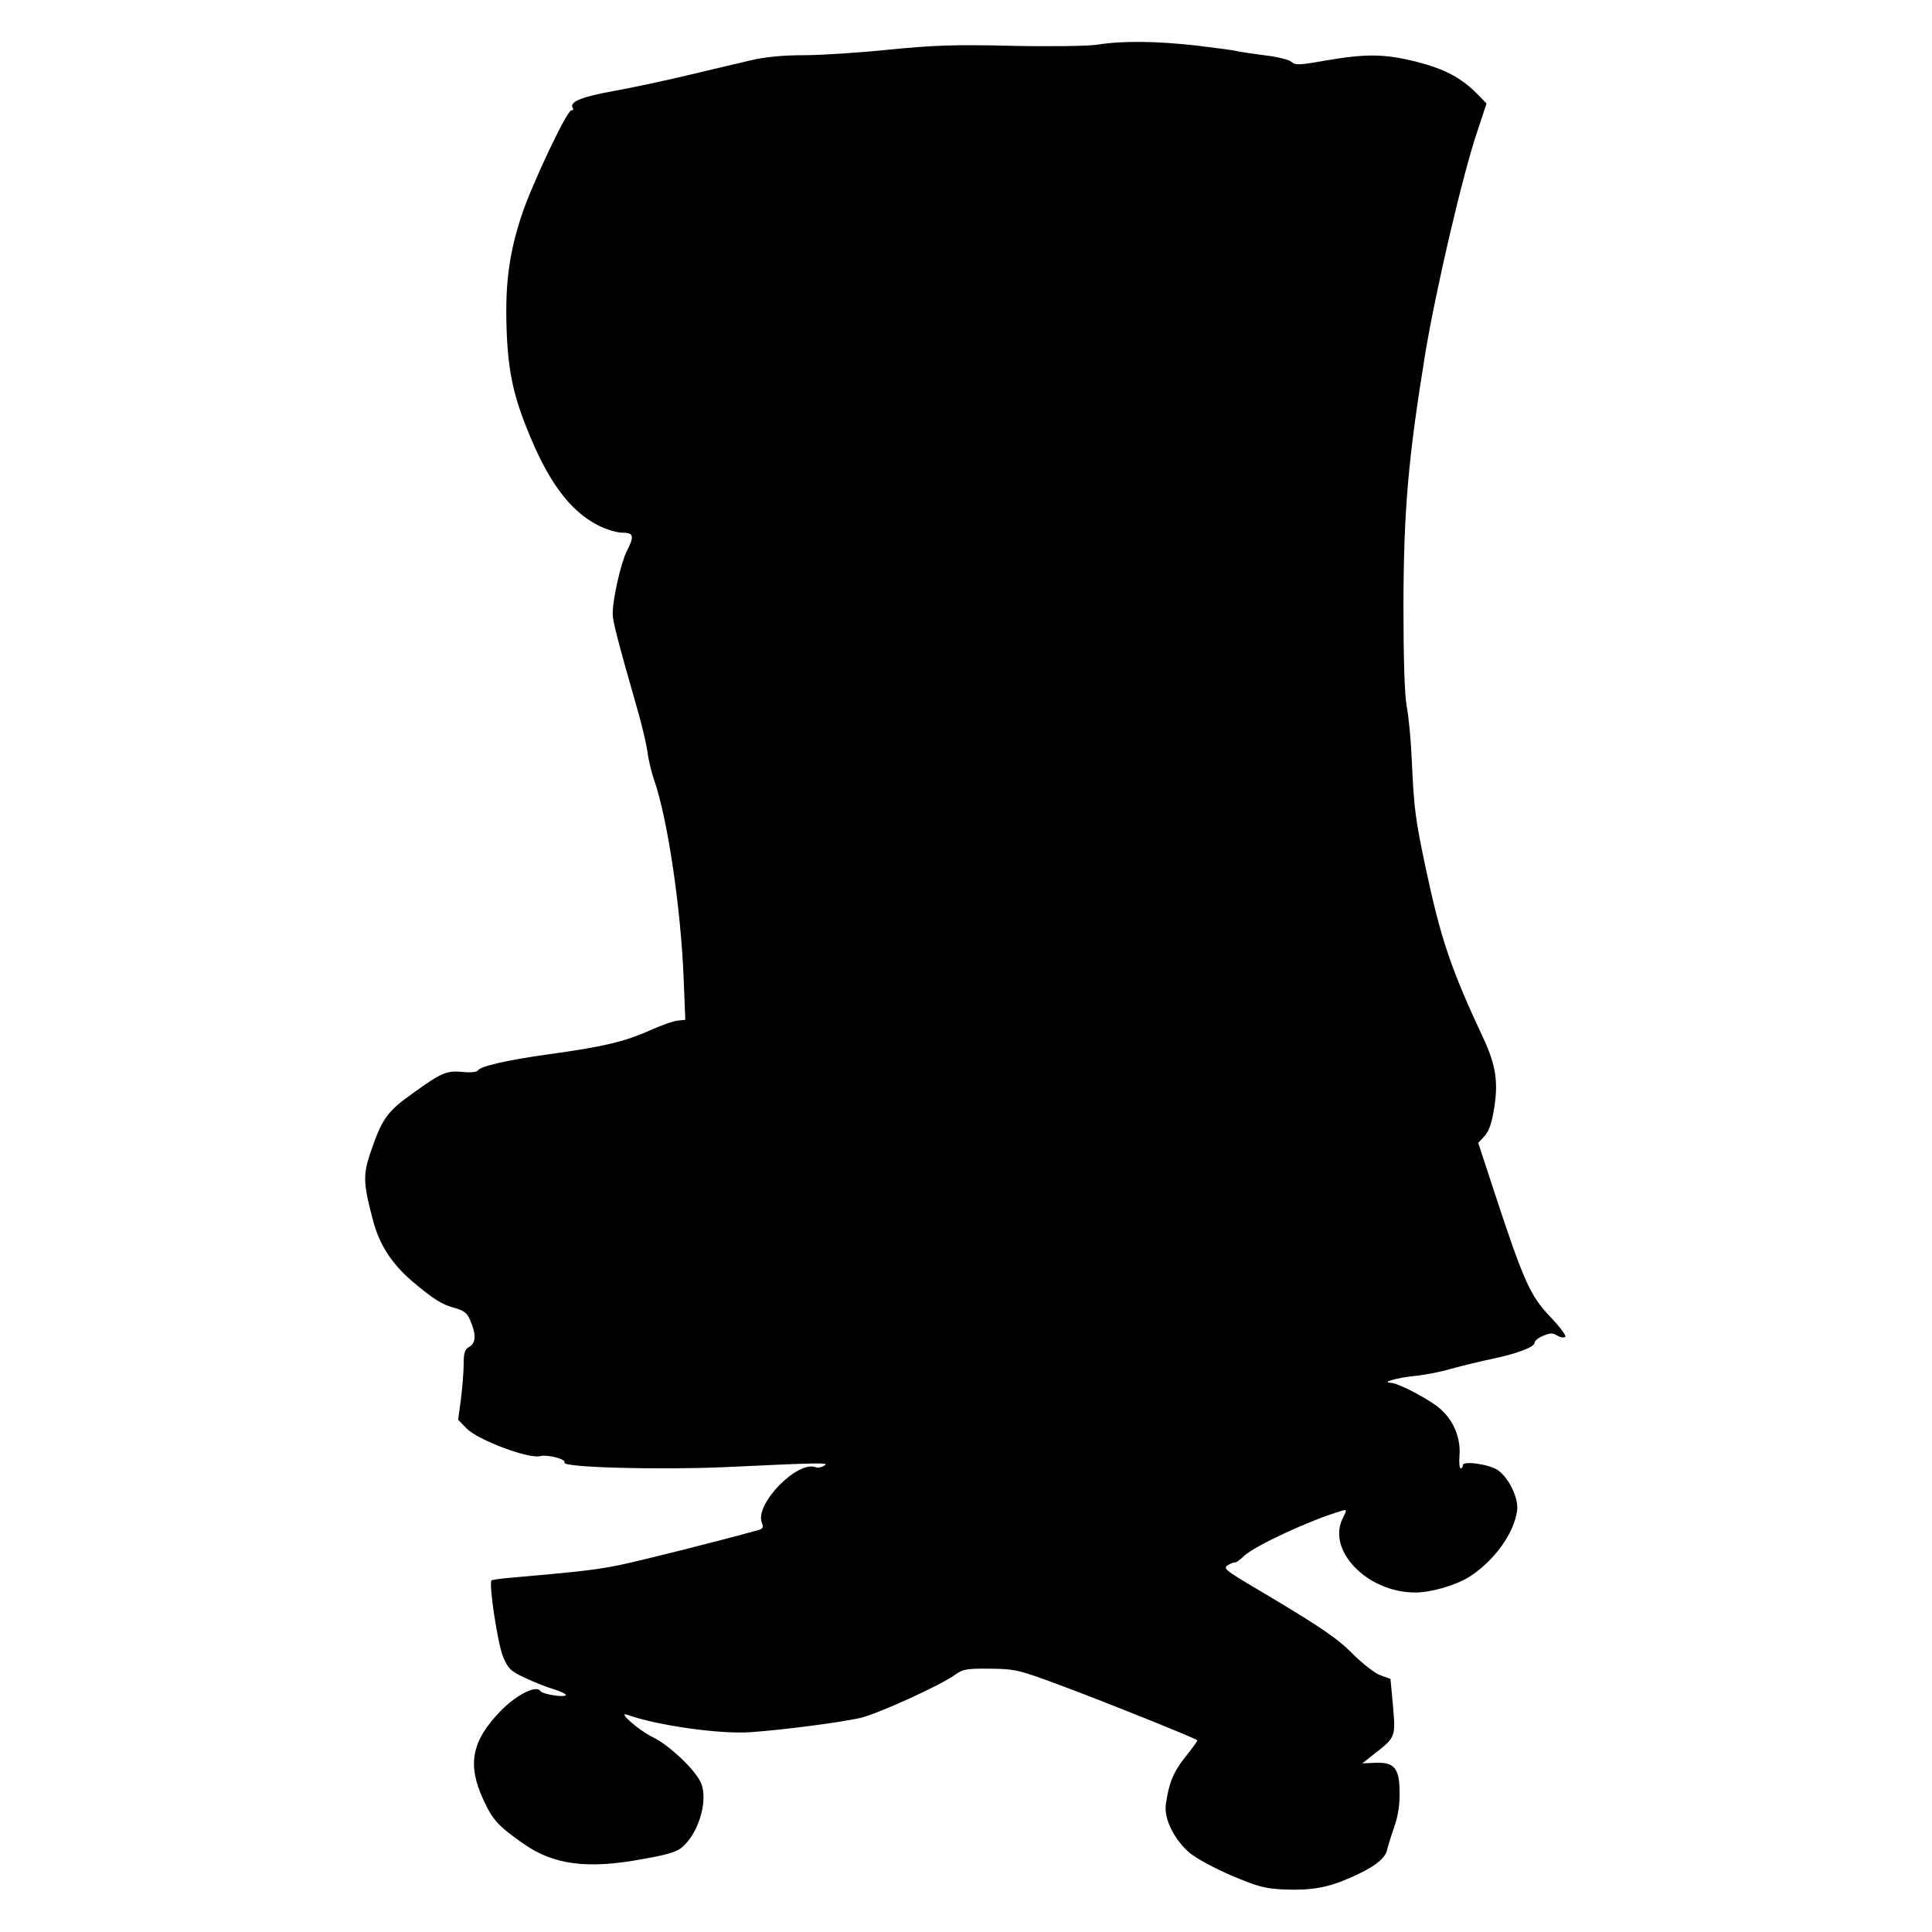<?xml version="1.0" standalone="no"?>
<!DOCTYPE svg PUBLIC "-//W3C//DTD SVG 20010904//EN"
 "http://www.w3.org/TR/2001/REC-SVG-20010904/DTD/svg10.dtd">
<svg version="1.0" xmlns="http://www.w3.org/2000/svg"
 width="700pt" height="700pt" viewBox="0 0 700 700"
 preserveAspectRatio="xMidYMid meet">
<g transform="translate(0,700) scale(0.1,-0.1)"
fill="#000000" stroke="none">
<path d="M3975 6838 c-34 -5 -169 -7 -310 -4 -206 5 -284 2 -445 -14 -107 -11
-245 -20 -307 -20 -75 0 -140 -6 -195 -19 -46 -11 -148 -35 -228 -54 -80 -19
-200 -45 -268 -57 -115 -21 -160 -39 -147 -61 4 -5 1 -9 -5 -9 -16 0 -143
-268 -180 -380 -44 -133 -59 -241 -55 -395 4 -156 22 -248 73 -375 76 -193
156 -301 260 -354 28 -14 67 -26 87 -26 41 0 44 -12 16 -67 -21 -41 -51 -173
-51 -225 0 -29 13 -81 95 -368 13 -47 27 -107 31 -134 3 -27 14 -73 24 -102
49 -140 97 -465 107 -719 l6 -150 -28 -3 c-15 -1 -62 -18 -104 -37 -88 -39
-166 -58 -364 -85 -150 -21 -247 -43 -256 -59 -4 -5 -27 -8 -53 -5 -60 6 -78
-2 -182 -77 -95 -67 -113 -94 -156 -222 -25 -76 -23 -108 11 -237 23 -89 68
-158 141 -221 78 -66 109 -86 156 -98 34 -10 45 -18 57 -48 21 -49 19 -80 -5
-93 -16 -9 -20 -21 -20 -63 0 -29 -5 -86 -10 -127 l-10 -74 31 -32 c40 -41
223 -110 265 -100 28 7 97 -11 89 -23 -10 -18 337 -27 575 -17 360 17 385 17
367 6 -10 -7 -25 -9 -32 -6 -66 25 -220 -133 -195 -200 7 -18 5 -23 -13 -28
-156 -43 -423 -110 -500 -126 -88 -18 -142 -24 -392 -46 -38 -3 -72 -8 -74
-10 -11 -10 23 -234 42 -277 18 -43 27 -52 81 -77 34 -16 80 -34 104 -41 23
-7 42 -16 42 -20 0 -11 -84 2 -92 14 -14 23 -86 -13 -143 -71 -106 -109 -123
-194 -64 -322 34 -74 53 -95 144 -159 110 -78 233 -94 432 -57 97 17 128 27
149 47 60 56 92 176 61 235 -26 50 -117 134 -172 160 -50 24 -131 95 -92 81
108 -39 337 -71 447 -63 117 8 322 35 395 51 63 14 296 120 347 158 26 19 41
22 126 21 93 -1 104 -4 272 -67 151 -56 468 -184 478 -192 2 -2 -17 -28 -42
-59 -44 -55 -61 -95 -72 -174 -7 -52 30 -127 87 -176 23 -19 91 -56 152 -82
95 -40 121 -47 191 -50 98 -4 158 7 239 43 83 36 126 68 133 101 3 15 15 52
26 84 13 36 20 80 19 124 0 87 -19 110 -88 107 l-47 -2 34 27 c90 70 87 65 76
193 l-8 86 -36 13 c-20 7 -64 41 -98 75 -59 60 -120 101 -342 233 -127 75
-133 80 -110 93 10 5 20 9 24 8 3 0 18 10 32 24 40 37 238 129 350 162 23 7
23 6 8 -24 -61 -117 87 -271 262 -271 57 0 146 26 196 57 90 58 162 157 173
241 5 43 -28 114 -68 144 -29 22 -129 37 -129 19 0 -6 -3 -11 -8 -11 -4 0 -6
21 -4 46 5 62 -20 125 -68 168 -37 34 -155 96 -182 96 -35 1 24 18 82 24 36 3
99 15 139 27 41 11 106 27 145 35 91 19 156 43 156 59 0 7 14 18 31 25 25 11
35 11 51 1 10 -6 23 -9 29 -5 6 3 -18 35 -54 73 -72 75 -96 127 -203 453 l-58
177 22 24 c17 18 27 47 36 104 15 93 5 155 -38 248 -118 252 -155 360 -210
618 -38 180 -43 216 -51 397 -3 69 -11 154 -18 190 -8 42 -12 172 -12 370 1
342 17 530 80 915 39 232 135 645 188 800 l33 100 -35 36 c-58 58 -117 89
-218 115 -115 29 -183 30 -328 5 -96 -17 -112 -18 -126 -5 -9 8 -54 19 -100
24 -46 6 -91 13 -99 15 -8 3 -73 11 -145 20 -144 16 -268 18 -360 3z"/>
</g>
</svg>
